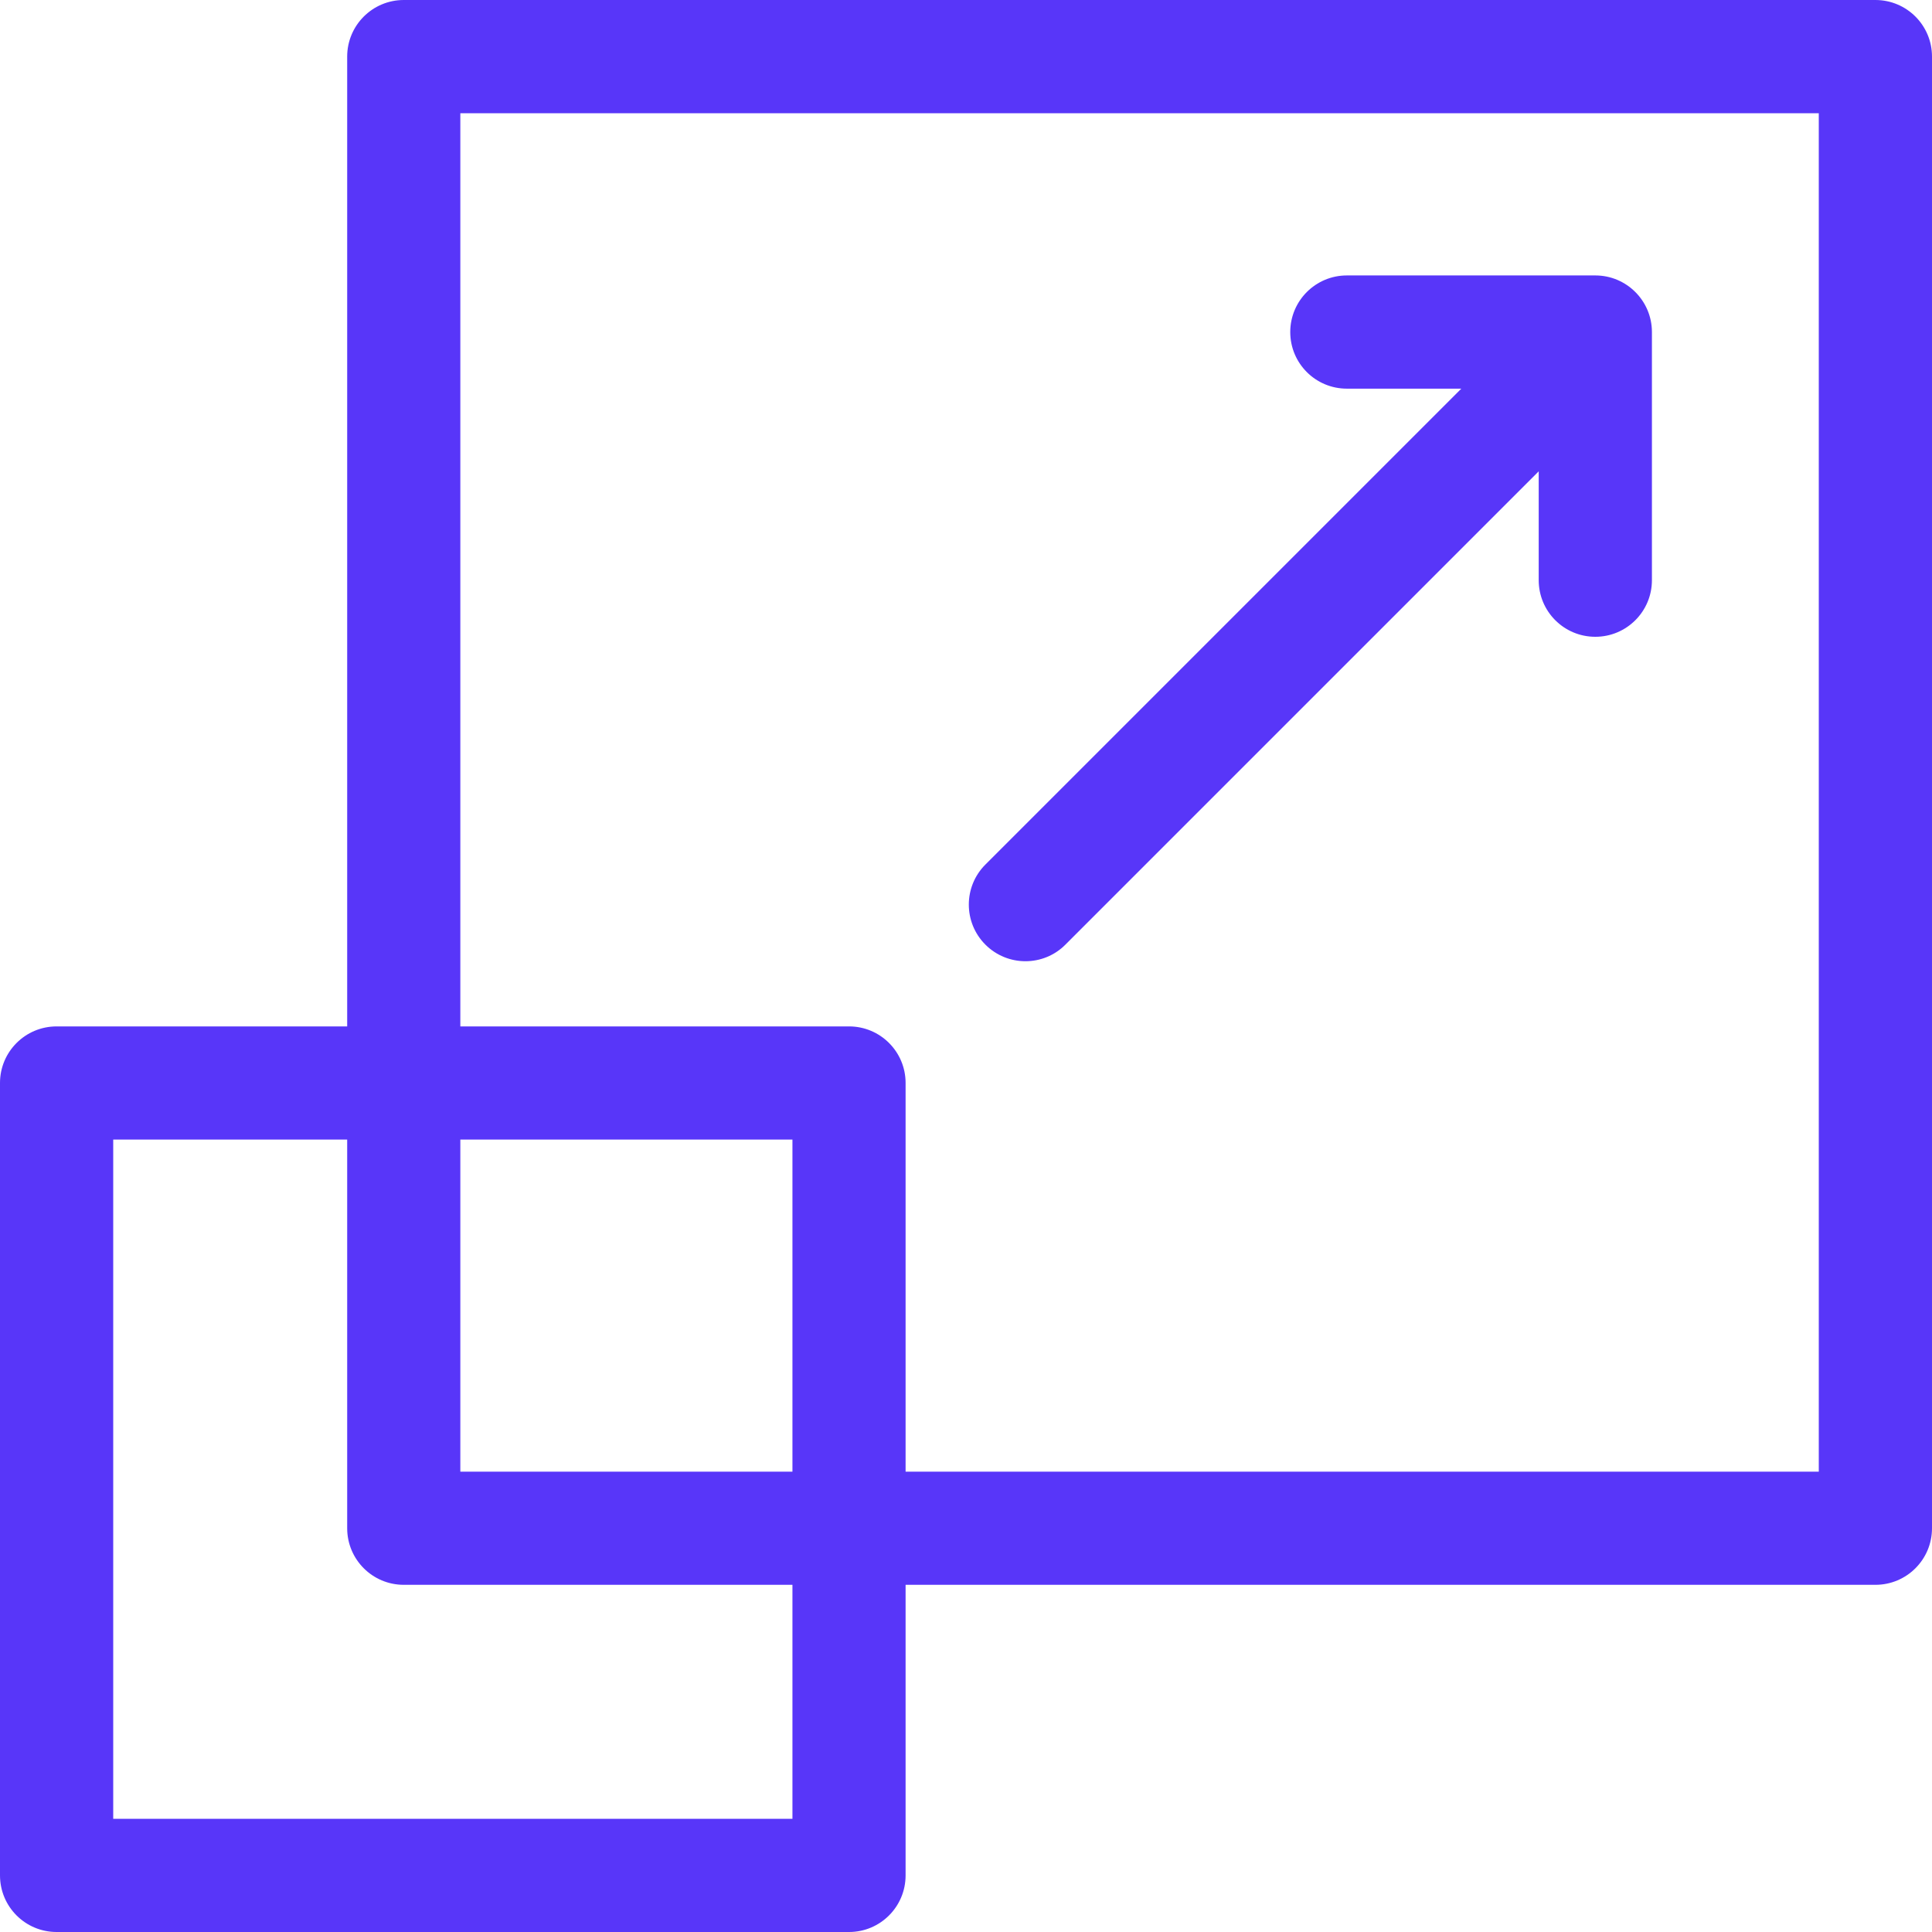 <svg width="30" height="30" viewBox="0 0 30 30" fill="none" xmlns="http://www.w3.org/2000/svg">
<path d="M29.121 0H6.27C5.784 0 5.391 0.393 5.391 0.879V15.938H0.879C0.393 15.938 0 16.331 0 16.816V29.121C0 29.607 0.393 30 0.879 30H13.184C13.669 30 14.062 29.607 14.062 29.121V24.609H29.121C29.607 24.609 30 24.216 30 23.73V0.879C30 0.393 29.607 0 29.121 0ZM12.305 28.242H1.758V17.695H5.391V23.73C5.391 24.216 5.784 24.609 6.27 24.609H12.305V28.242ZM12.305 22.852H7.148V17.695H12.305V22.852ZM28.242 22.852H14.062V16.816C14.062 16.331 13.669 15.938 13.184 15.938H7.148V1.758H28.242V22.852Z" fill="#5836F9"/>
<path d="M15.923 14.926C16.148 14.926 16.373 14.84 16.544 14.668L23.893 7.319V9.009C23.893 9.495 24.286 9.888 24.772 9.888C25.257 9.888 25.651 9.495 25.651 9.009V5.156C25.651 4.671 25.257 4.277 24.772 4.277H20.914C20.428 4.277 20.035 4.671 20.035 5.156C20.035 5.642 20.428 6.035 20.914 6.035H22.691L15.301 13.425C14.958 13.768 14.958 14.325 15.301 14.668C15.473 14.84 15.698 14.926 15.923 14.926Z" fill="#5836F9"/>
</svg>
